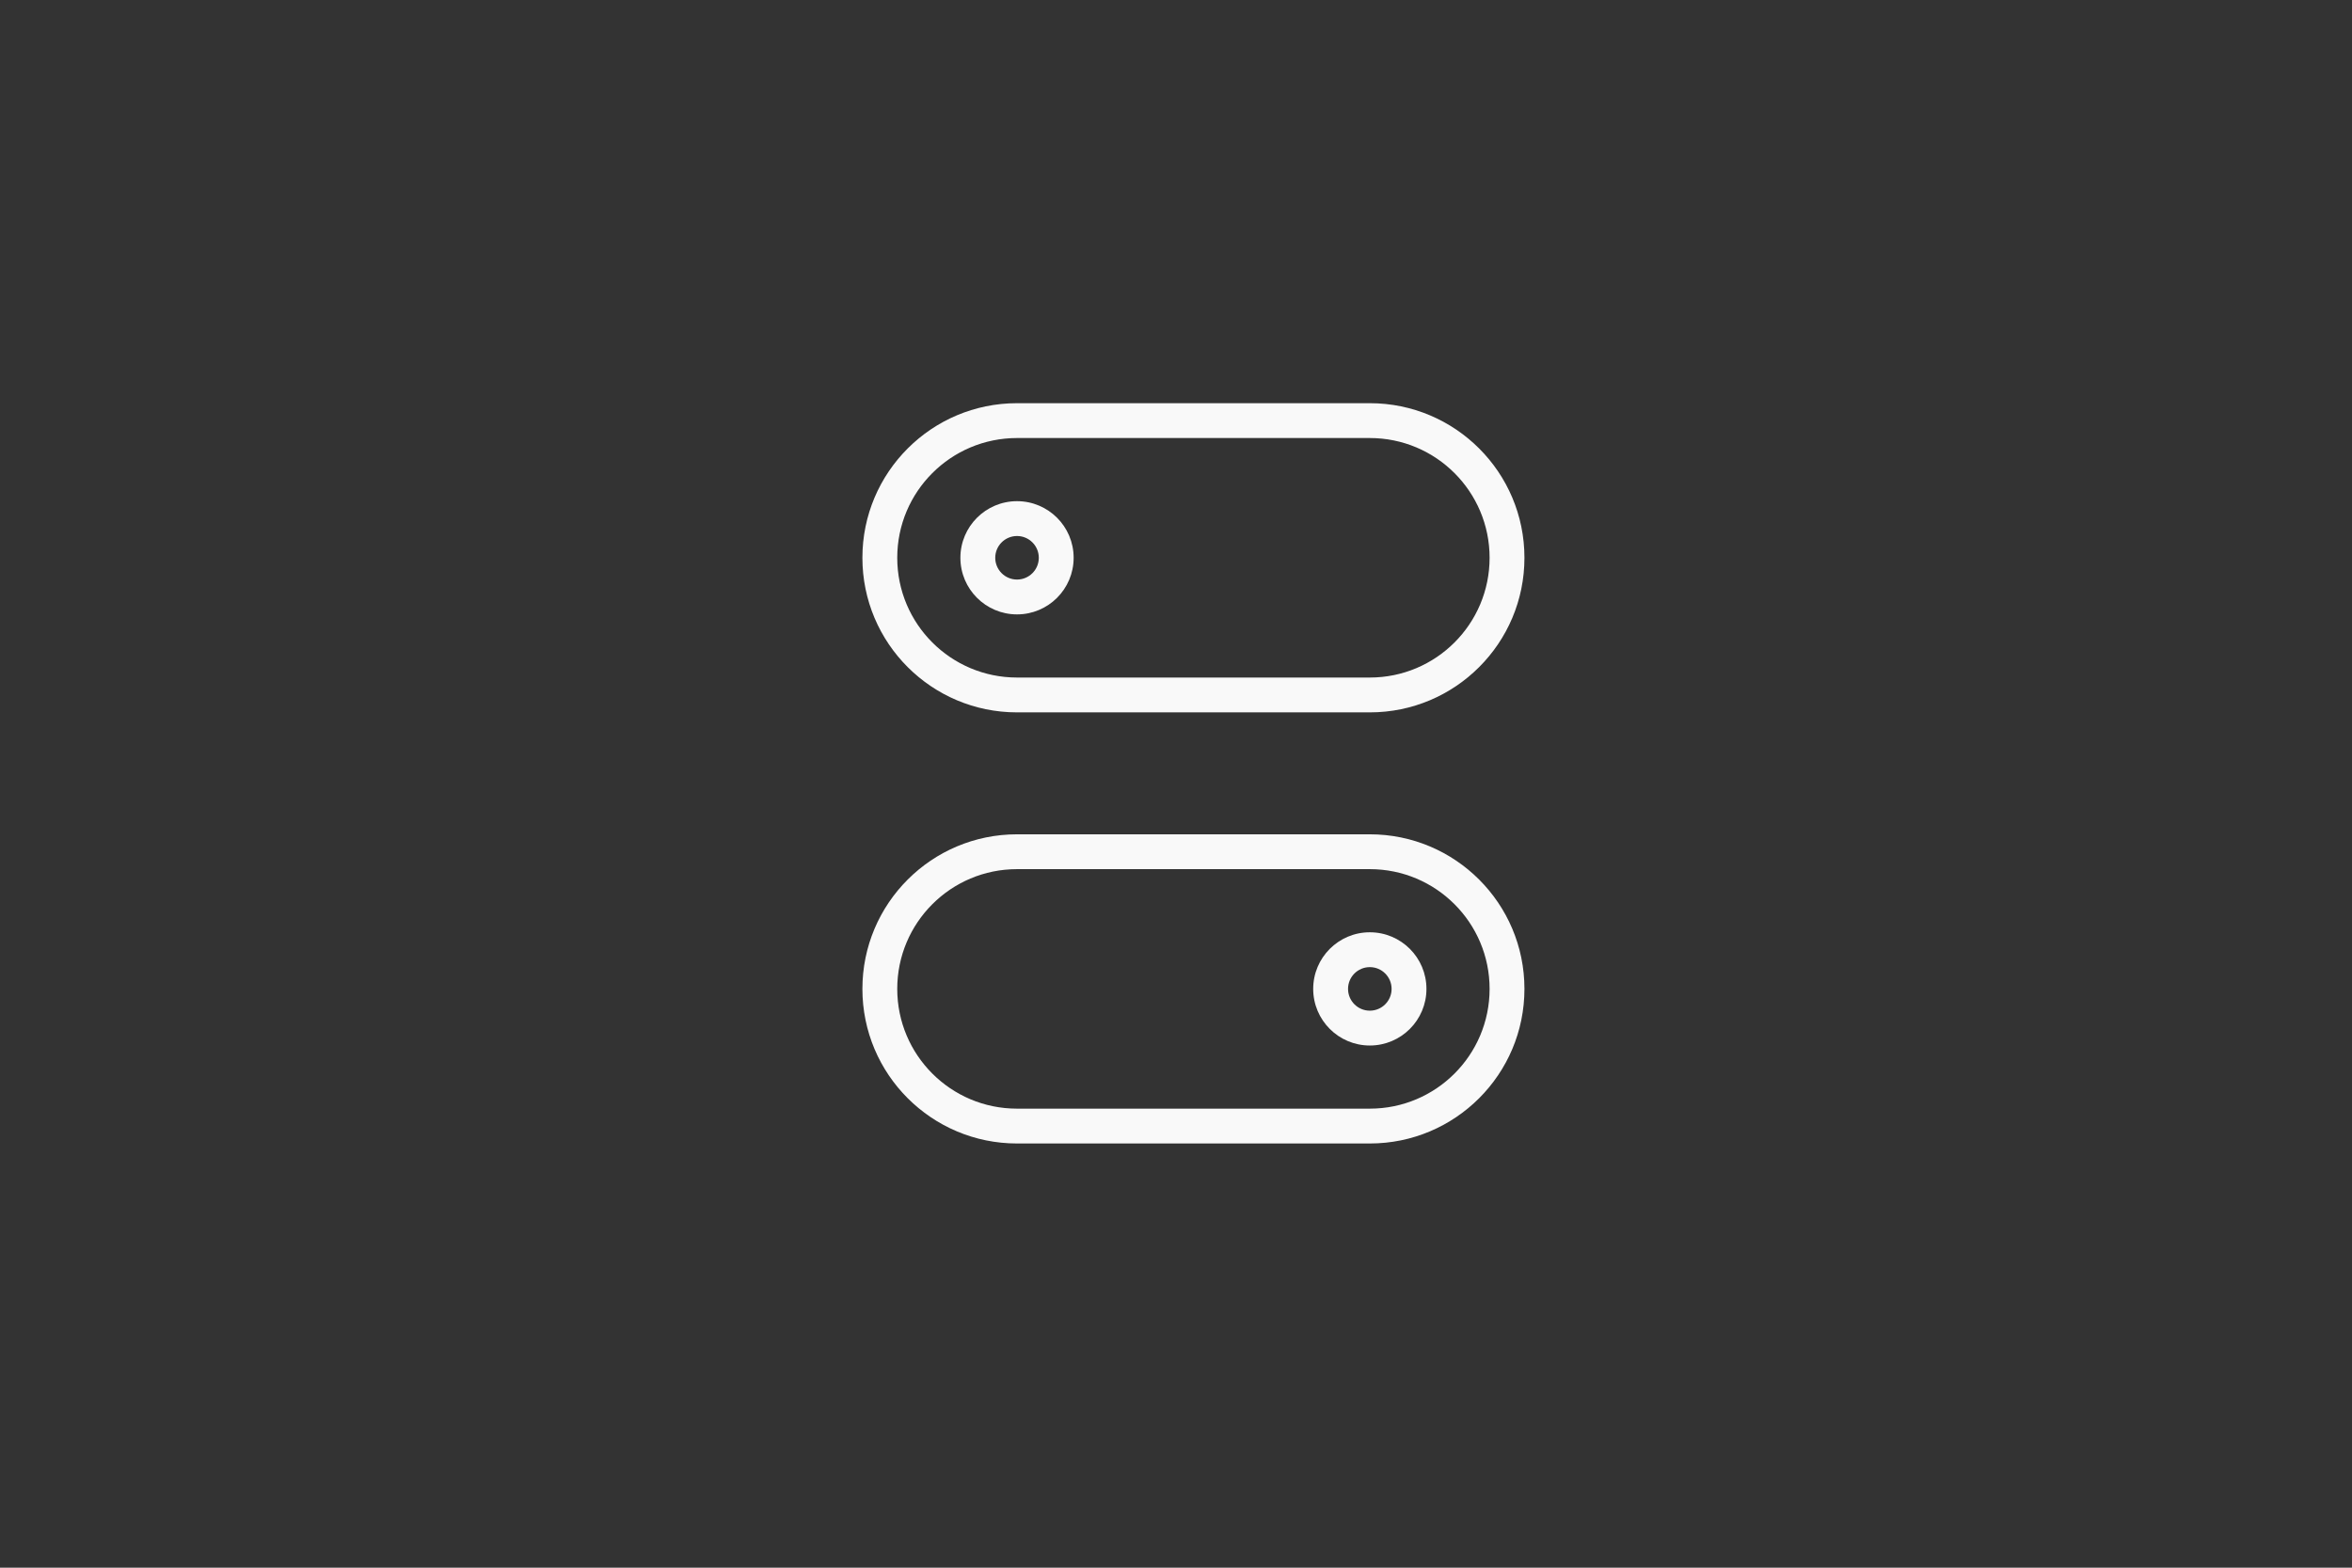 <svg width="150" height="100" viewBox="0 0 150 100" fill="none" xmlns="http://www.w3.org/2000/svg">
<rect x="0" y="0" width="150" height="100" fill="#333333" stroke="none"/>
<g opacity="0.97">
<mask id="mask0_1379_17630" style="mask-type:alpha" maskUnits="userSpaceOnUse" x="25" y="20" width="100" height="60">
<path fill-rule="evenodd" clip-rule="evenodd" d="M25.025 20.184L125 20.184V27.128V79.817H25L25.025 20.184Z" fill="#FAFAFA"/>
</mask>
<g mask="url(#mask0_1379_17630)">
<path fill-rule="evenodd" clip-rule="evenodd" d="M64.861 27.941C60.642 27.941 57.222 31.361 57.222 35.58C57.222 39.799 60.642 43.219 64.861 43.219H87.361C91.58 43.219 95 39.799 95 35.58C95 31.361 91.58 27.941 87.361 27.941H64.861ZM55 35.58C55 30.134 59.415 25.719 64.861 25.719H87.361C92.807 25.719 97.222 30.134 97.222 35.58C97.222 41.026 92.807 45.441 87.361 45.441H64.861C59.415 45.441 55 41.026 55 35.58Z" fill="white"/>
<path fill-rule="evenodd" clip-rule="evenodd" d="M64.861 55.441C60.642 55.441 57.222 58.861 57.222 63.08C57.222 67.299 60.642 70.719 64.861 70.719H87.361C91.58 70.719 95 67.299 95 63.08C95 58.861 91.58 55.441 87.361 55.441H64.861ZM55 63.08C55 57.634 59.415 53.219 64.861 53.219H87.361C92.807 53.219 97.222 57.634 97.222 63.08C97.222 68.526 92.807 72.941 87.361 72.941H64.861C59.415 72.941 55 68.526 55 63.08Z" fill="white"/>
<path fill-rule="evenodd" clip-rule="evenodd" d="M87.361 61.691C86.594 61.691 85.972 62.313 85.972 63.08C85.972 63.847 86.594 64.469 87.361 64.469C88.128 64.469 88.75 63.847 88.75 63.08C88.75 62.313 88.128 61.691 87.361 61.691ZM83.75 63.08C83.75 61.086 85.367 59.469 87.361 59.469C89.356 59.469 90.972 61.086 90.972 63.08C90.972 65.074 89.356 66.691 87.361 66.691C85.367 66.691 83.75 65.074 83.75 63.08Z" fill="white"/>
<path fill-rule="evenodd" clip-rule="evenodd" d="M64.861 34.191C64.094 34.191 63.472 34.813 63.472 35.58C63.472 36.347 64.094 36.969 64.861 36.969C65.628 36.969 66.25 36.347 66.25 35.58C66.25 34.813 65.628 34.191 64.861 34.191ZM61.25 35.58C61.25 33.586 62.867 31.969 64.861 31.969C66.856 31.969 68.472 33.586 68.472 35.58C68.472 37.574 66.856 39.191 64.861 39.191C62.867 39.191 61.25 37.574 61.25 35.58Z" fill="white"/>
</g>
</g>
</svg>
